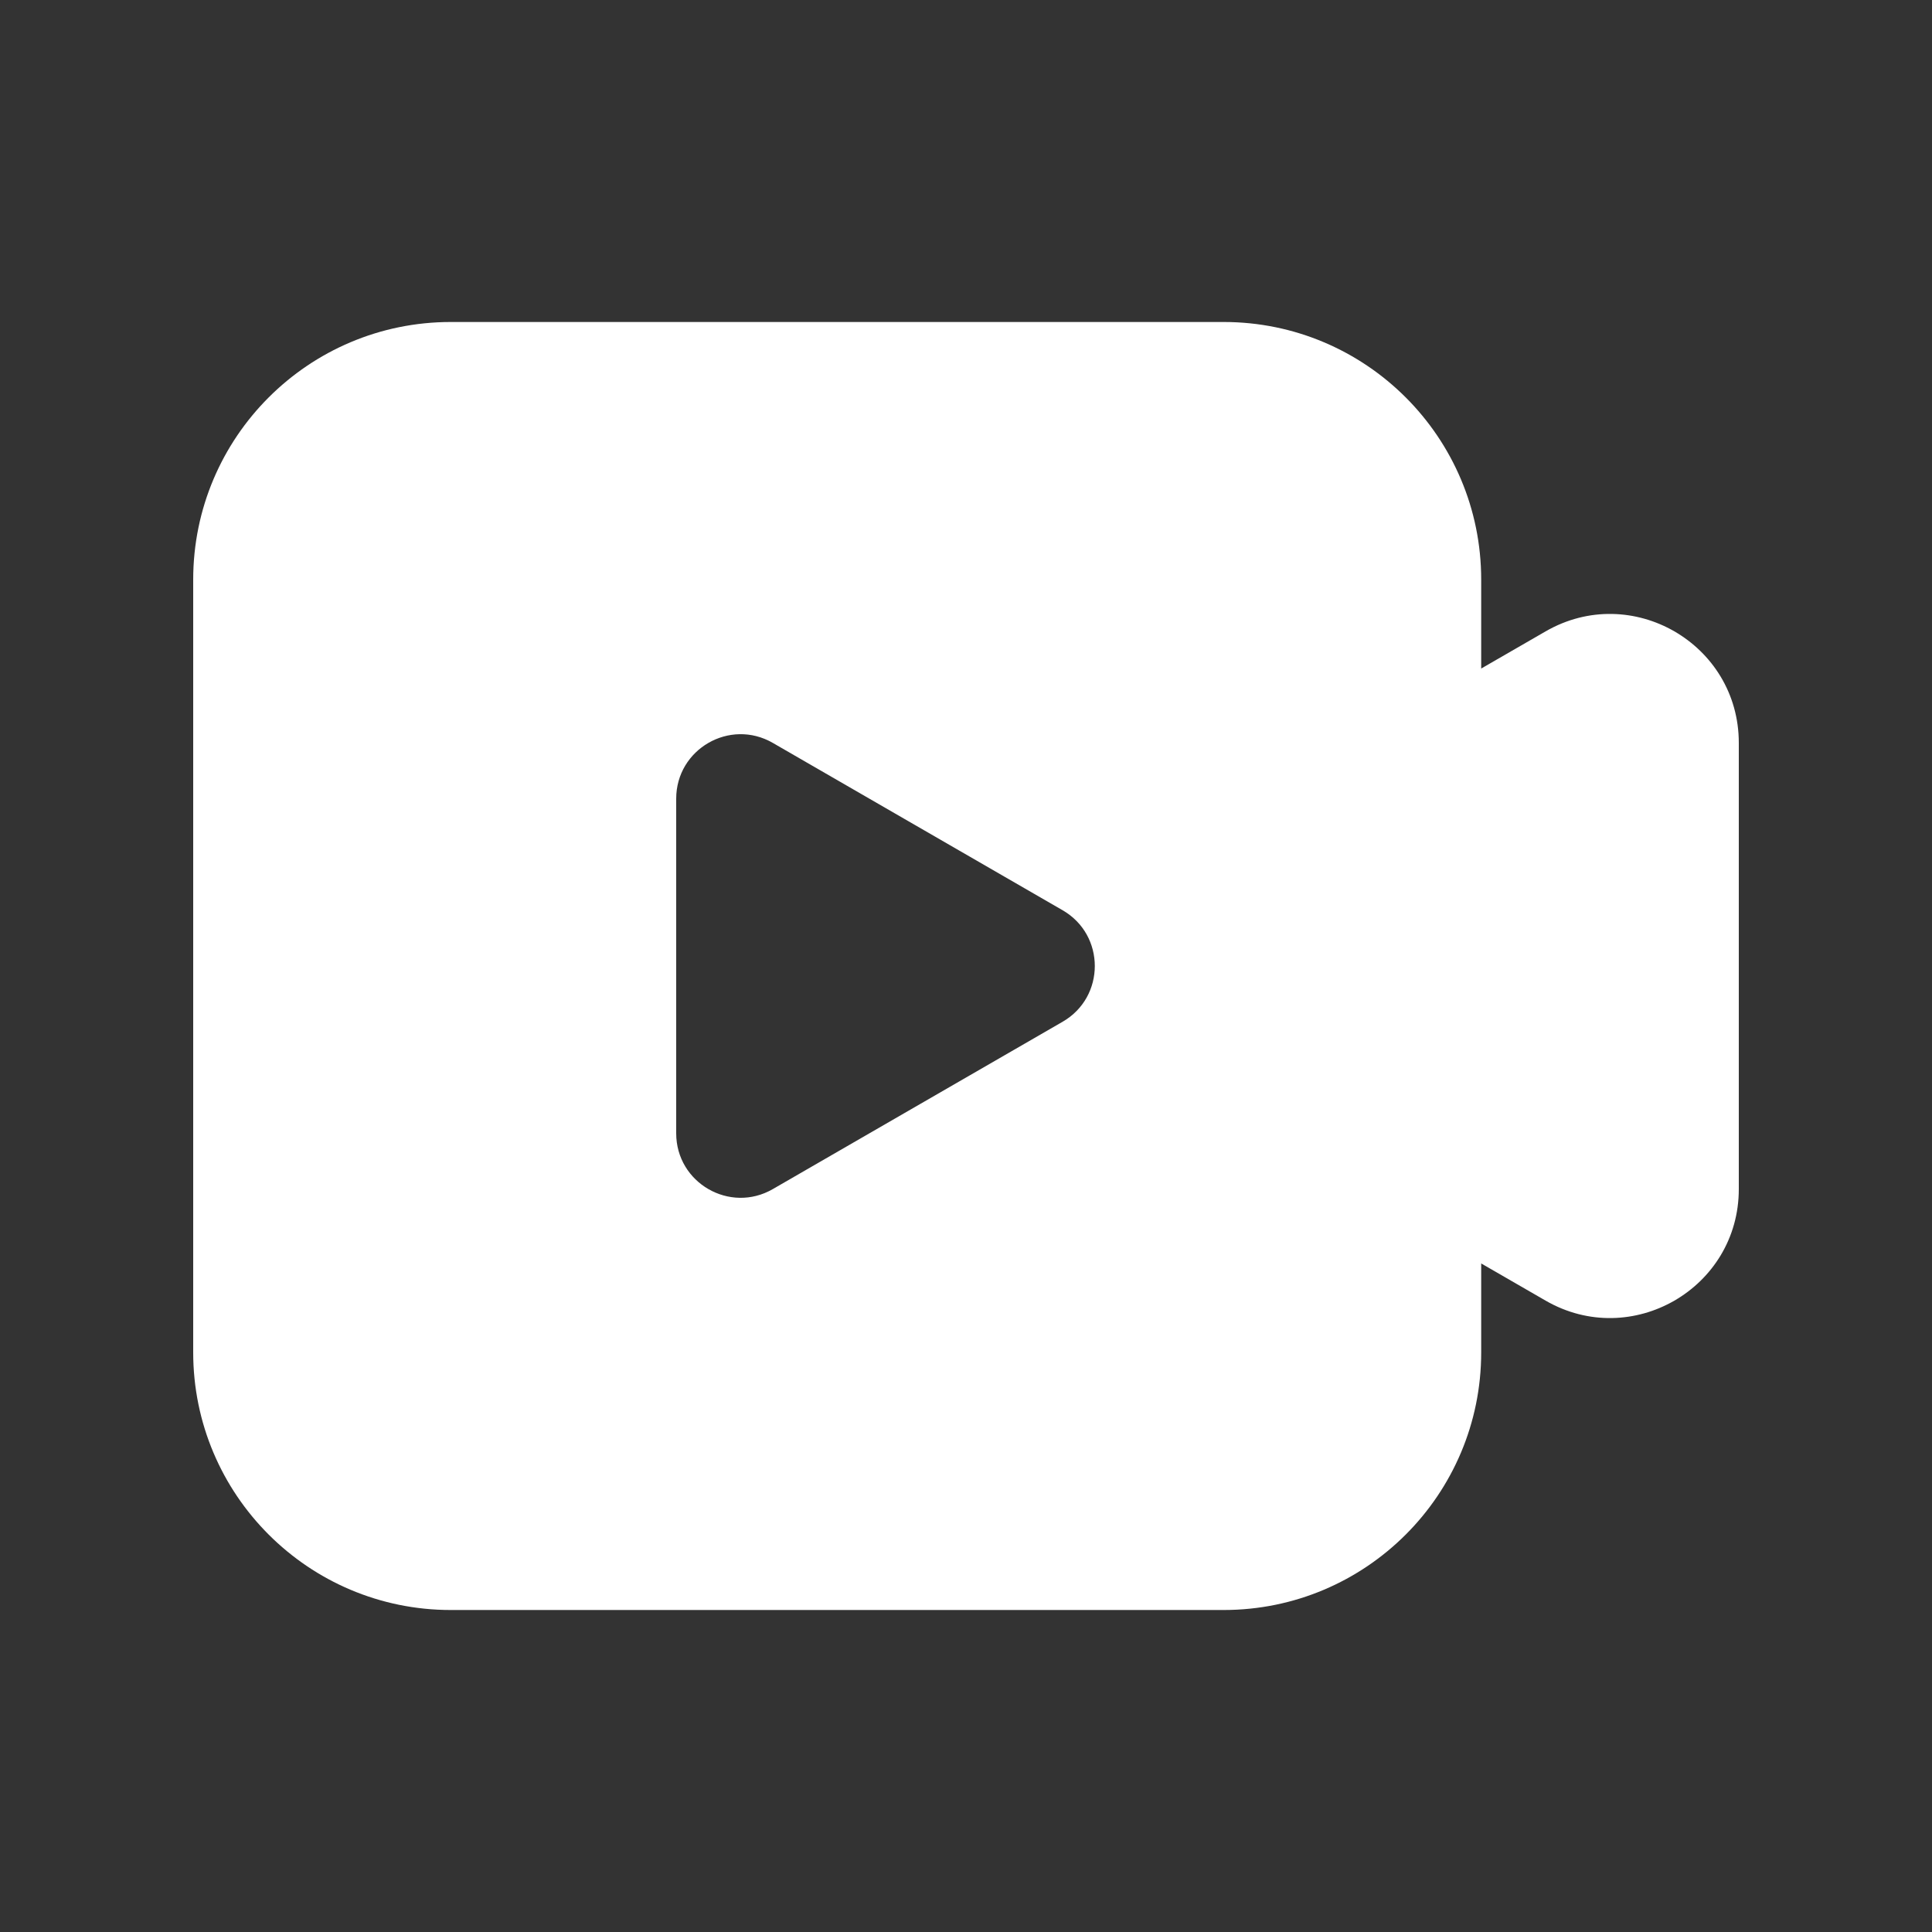 <svg width="80" height="80" viewBox="0 0 80 80" fill="none" xmlns="http://www.w3.org/2000/svg">
<rect x="0" y="0" width="80" height="80" fill="#333333" stroke="none"/>
<g id="Frame 549">
<g id="&#232;&#167;&#134;&#233;&#162;&#145;&#229;&#143;&#183;&#228;&#184;&#139;&#232;&#189;&#189;">
<path id="Subtract" fill-rule="evenodd" clip-rule="evenodd" d="M8 24C8 18.109 12.776 13.333 18.667 13.333H50.667C56.558 13.333 61.333 18.109 61.333 24V27.683L64 26.144C67.556 24.091 72 26.657 72 30.762V49.238C72 53.343 67.556 55.909 64 53.856L61.333 52.317V56C61.333 61.891 56.558 66.667 50.667 66.667H18.667C12.776 66.667 8 61.891 8 56V24ZM44 42.309C45.778 41.283 45.778 38.717 44 37.691L32 30.762C30.222 29.736 28 31.019 28 33.072V46.928C28 48.981 30.222 50.264 32 49.238L44 42.309Z" fill="white"/>
</g>
</g>
</svg>
